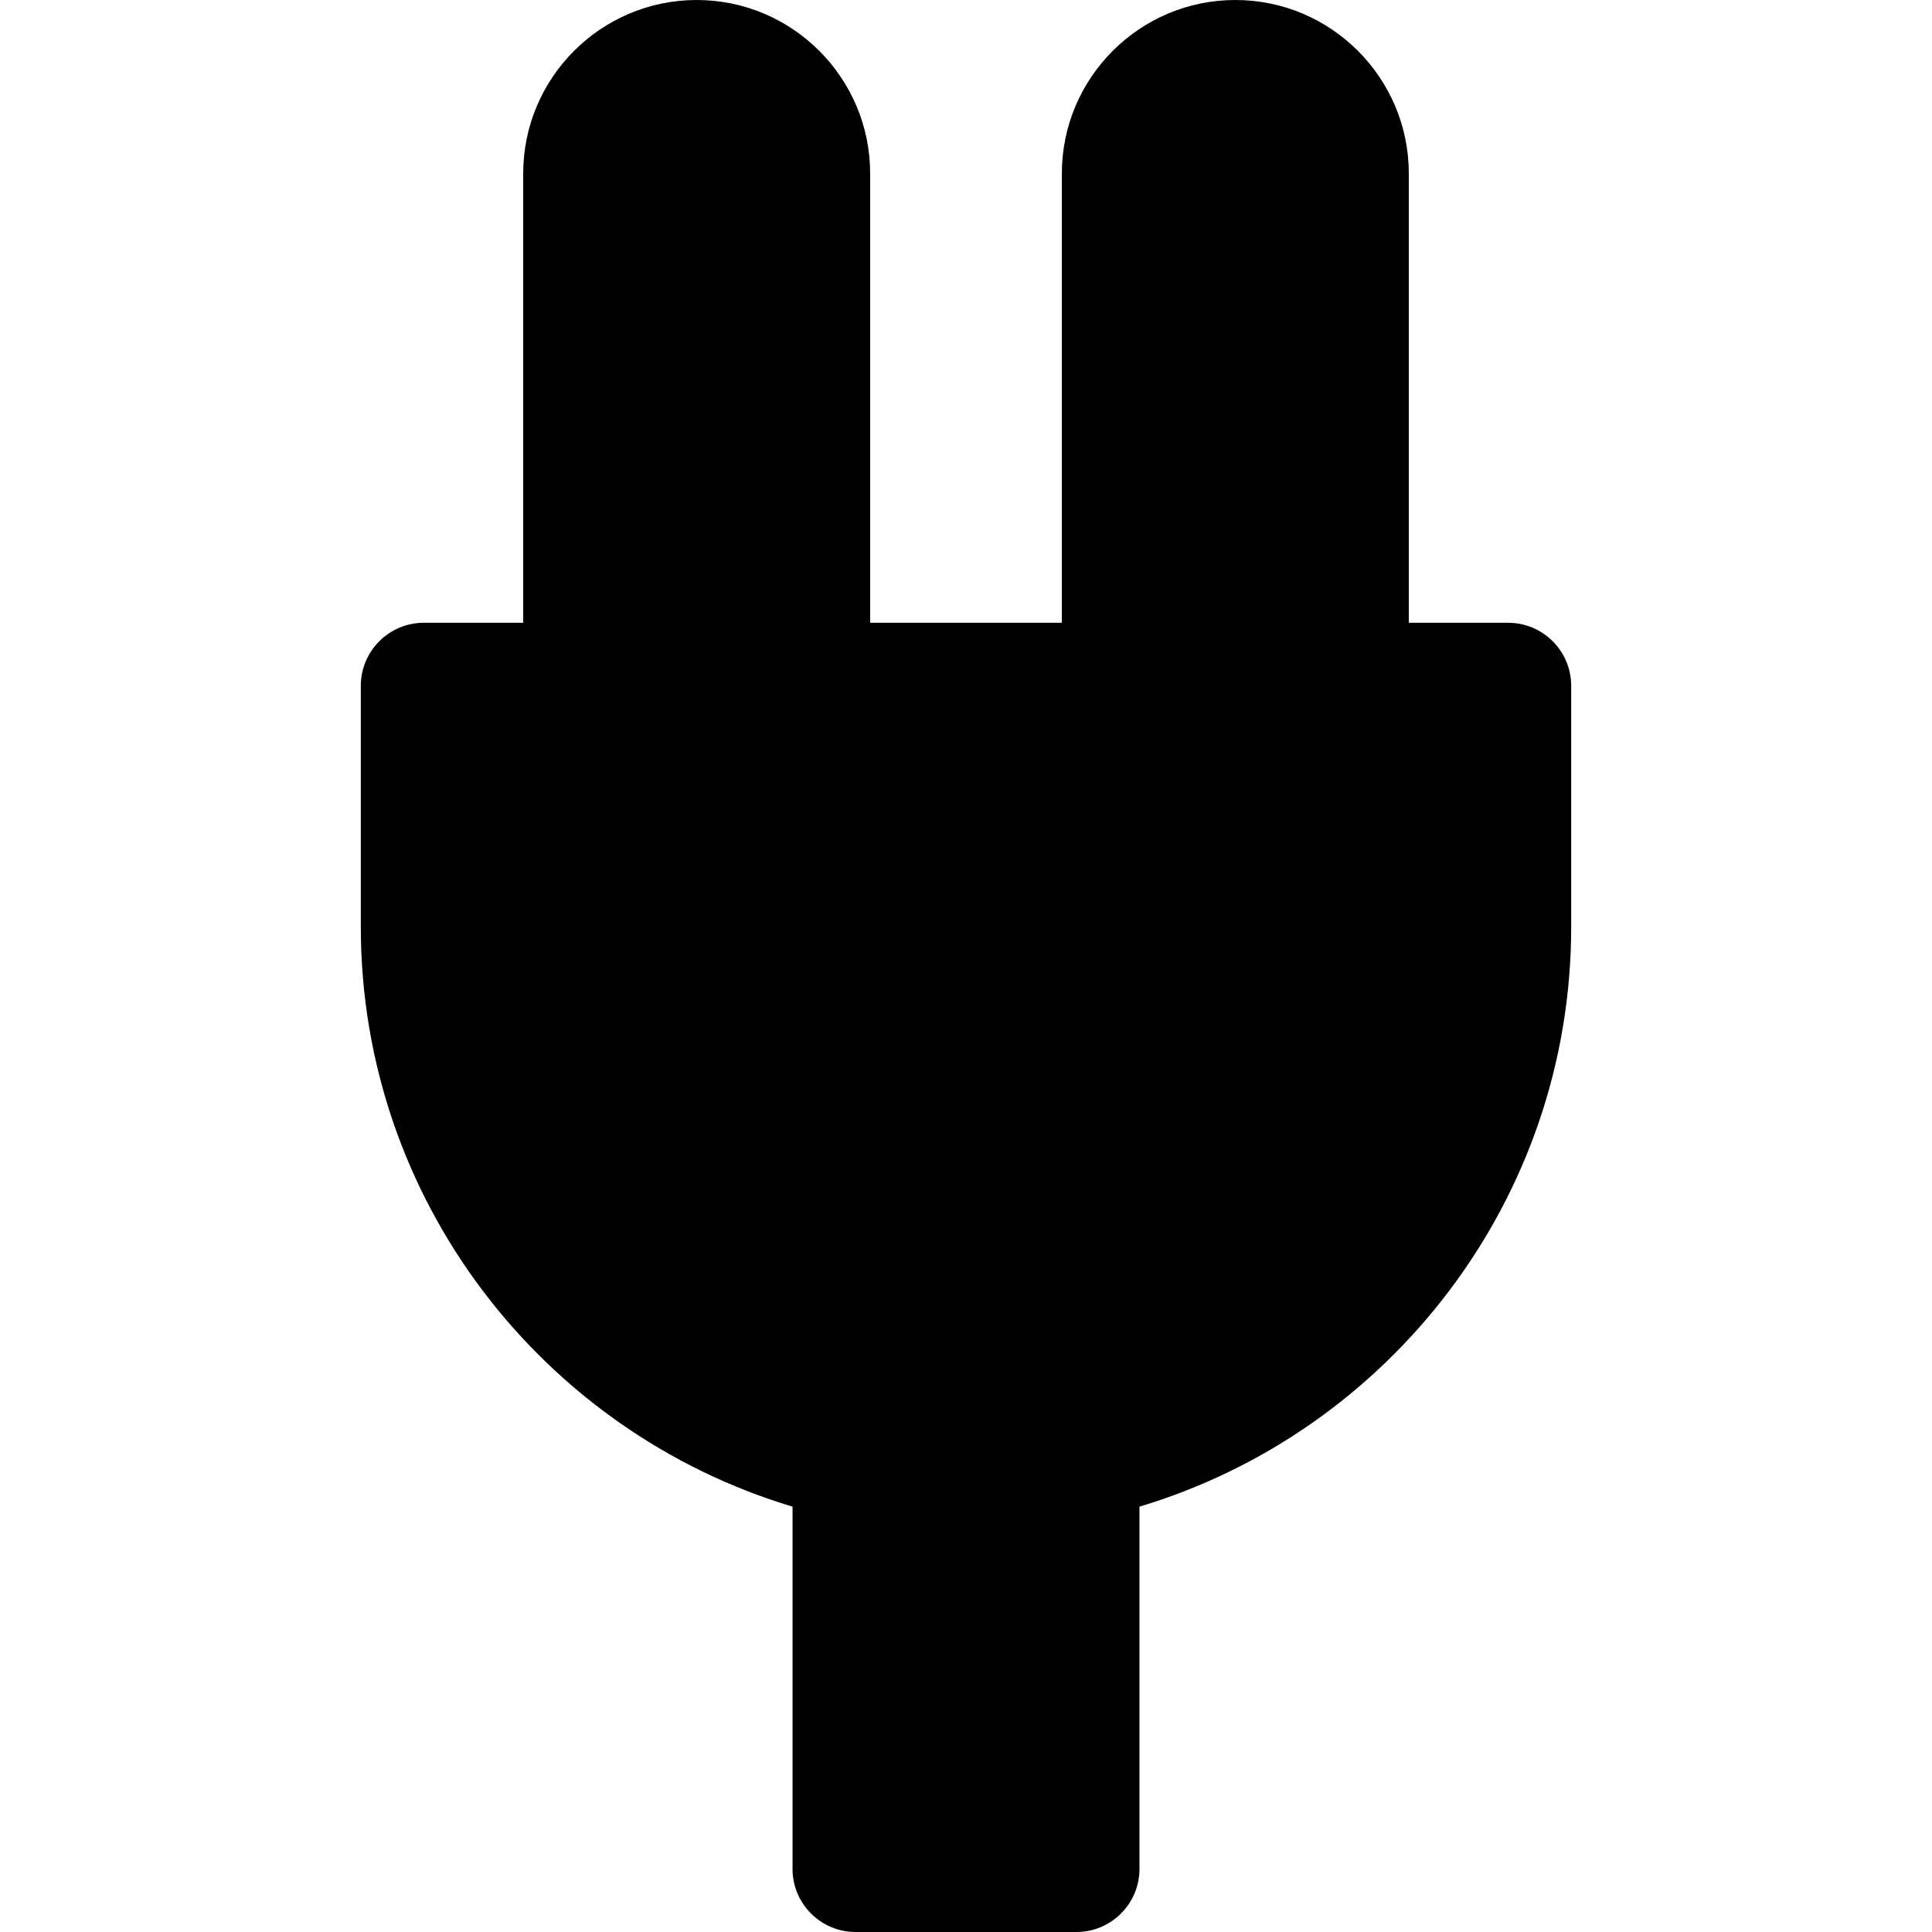 <?xml version="1.0" encoding="iso-8859-1"?>
<!-- Uploaded to: SVG Repo, www.svgrepo.com, Generator: SVG Repo Mixer Tools -->
<svg fill="#000000" height="800px" width="800px" version="1.1" id="Layer_1" xmlns="http://www.w3.org/2000/svg" xmlns:xlink="http://www.w3.org/1999/xlink" 
	 viewBox="0 0 459.411 459.411" xml:space="preserve">
<g>
	<g>
		<path d="M358.615,148.09H335V41.249C334.999,18.504,316.495,0,293.75,0s-41.249,18.504-41.249,41.249V148.09h-45.589V41.249
			C206.912,18.504,188.408,0,165.663,0s-41.249,18.504-41.249,41.249V148.09h-23.616c-8.284,0-15,6.716-15,15v57.299
			c0,65.02,43.348,120.097,102.659,137.874v86.148c0,8.284,6.716,15,15,15h52.498c8.284,0,15-6.716,15-15v-86.148
			c59.311-17.777,102.659-72.854,102.659-137.874V163.09C373.615,154.806,366.899,148.09,358.615,148.09z"/>
	</g>
</g>
</svg>
